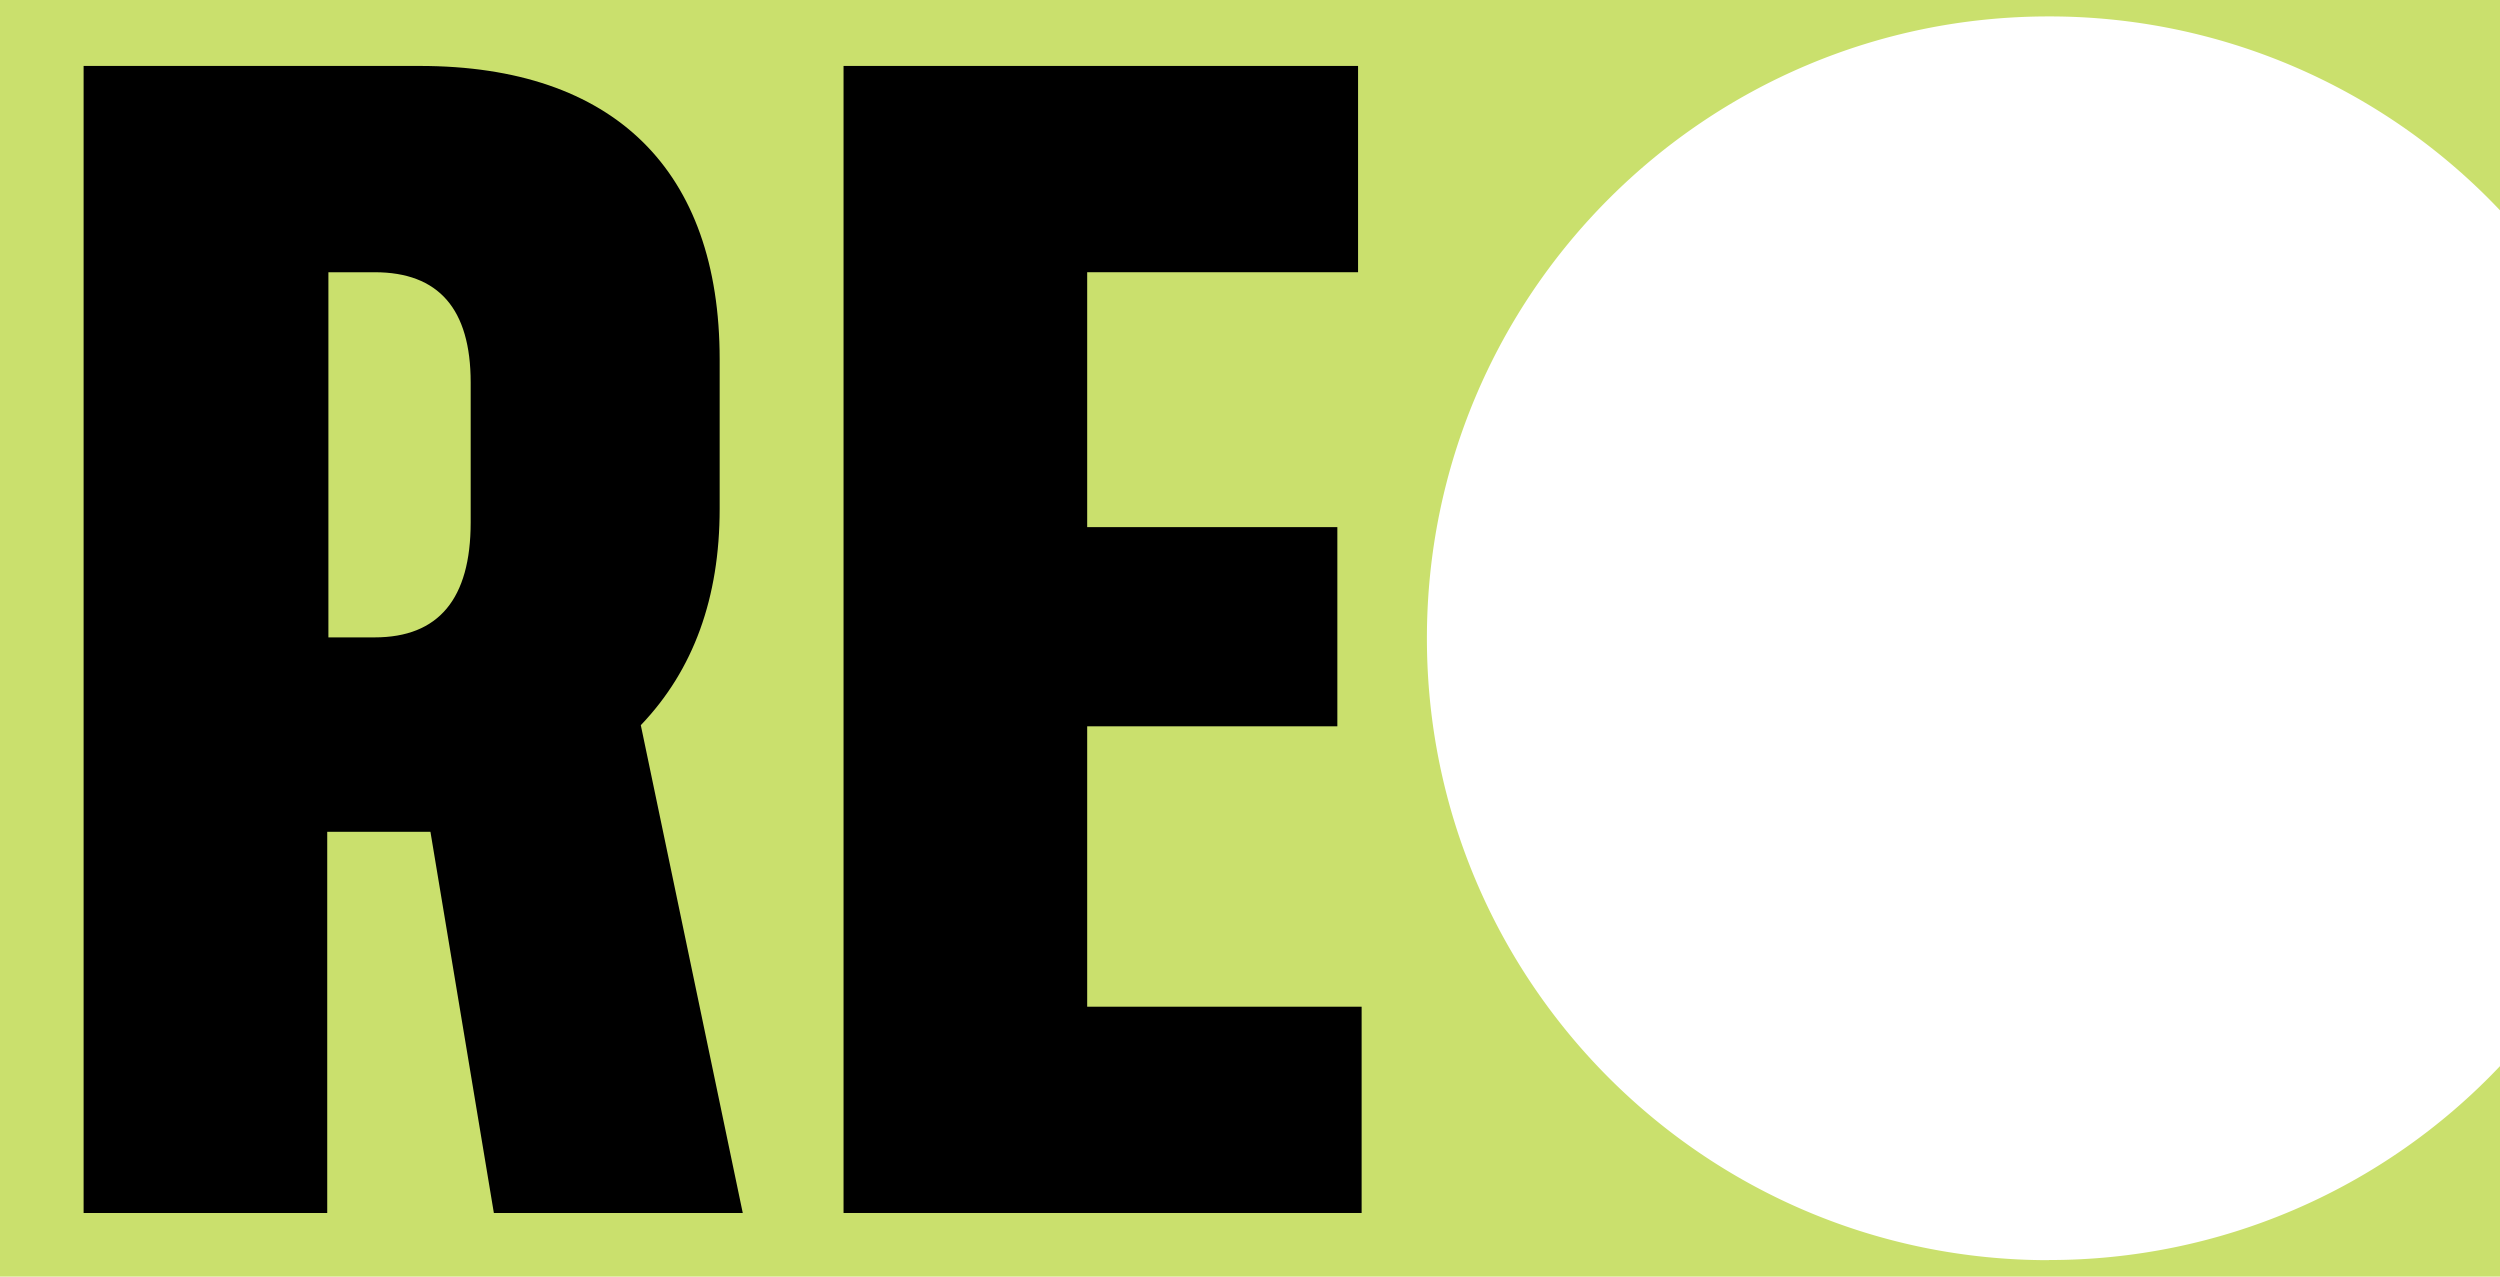 <?xml version="1.0" encoding="UTF-8"?>
<svg xmlns="http://www.w3.org/2000/svg" viewBox="0 0 1508.51 770.3">
  <defs>
    <style>.cls-1{fill:#cae06d;}</style>
  </defs>
  <g id="Layer_2" data-name="Layer 2">
    <g id="Livello_1" data-name="Livello 1">
      <path class="cls-1" d="M1236.24,760.39C1029,760.39,861,592.39,861,385.15S1029,9.91,1236.24,9.91a374.17,374.17,0,0,1,272.27,117V0H0V770.3H1508.51v-127a374.14,374.14,0,0,1-272.27,117"></path>
      <polygon points="656.01 438.26 656.01 607.45 821.61 607.45 821.61 731.92 509 731.92 509 39.79 819.46 39.79 819.46 164.26 656.01 164.26 656.01 318.07 806.96 318.07 806.96 438.26 656.01 438.26"></polygon>
      <path d="M198.16,164.27V384.6h27.91c38.62,0,57.94-23.25,57.94-69.39V230.8q0-66.54-57.94-66.53Zm188.5,273.27,61.53,294.38H298l-38.27-230H197.45v230h-147V39.79h202.8c117.33,0,181,63,181,177.06V307c0,53.66-15.73,97.3-47.57,130.56"></path>
    </g>
  </g>
</svg>
